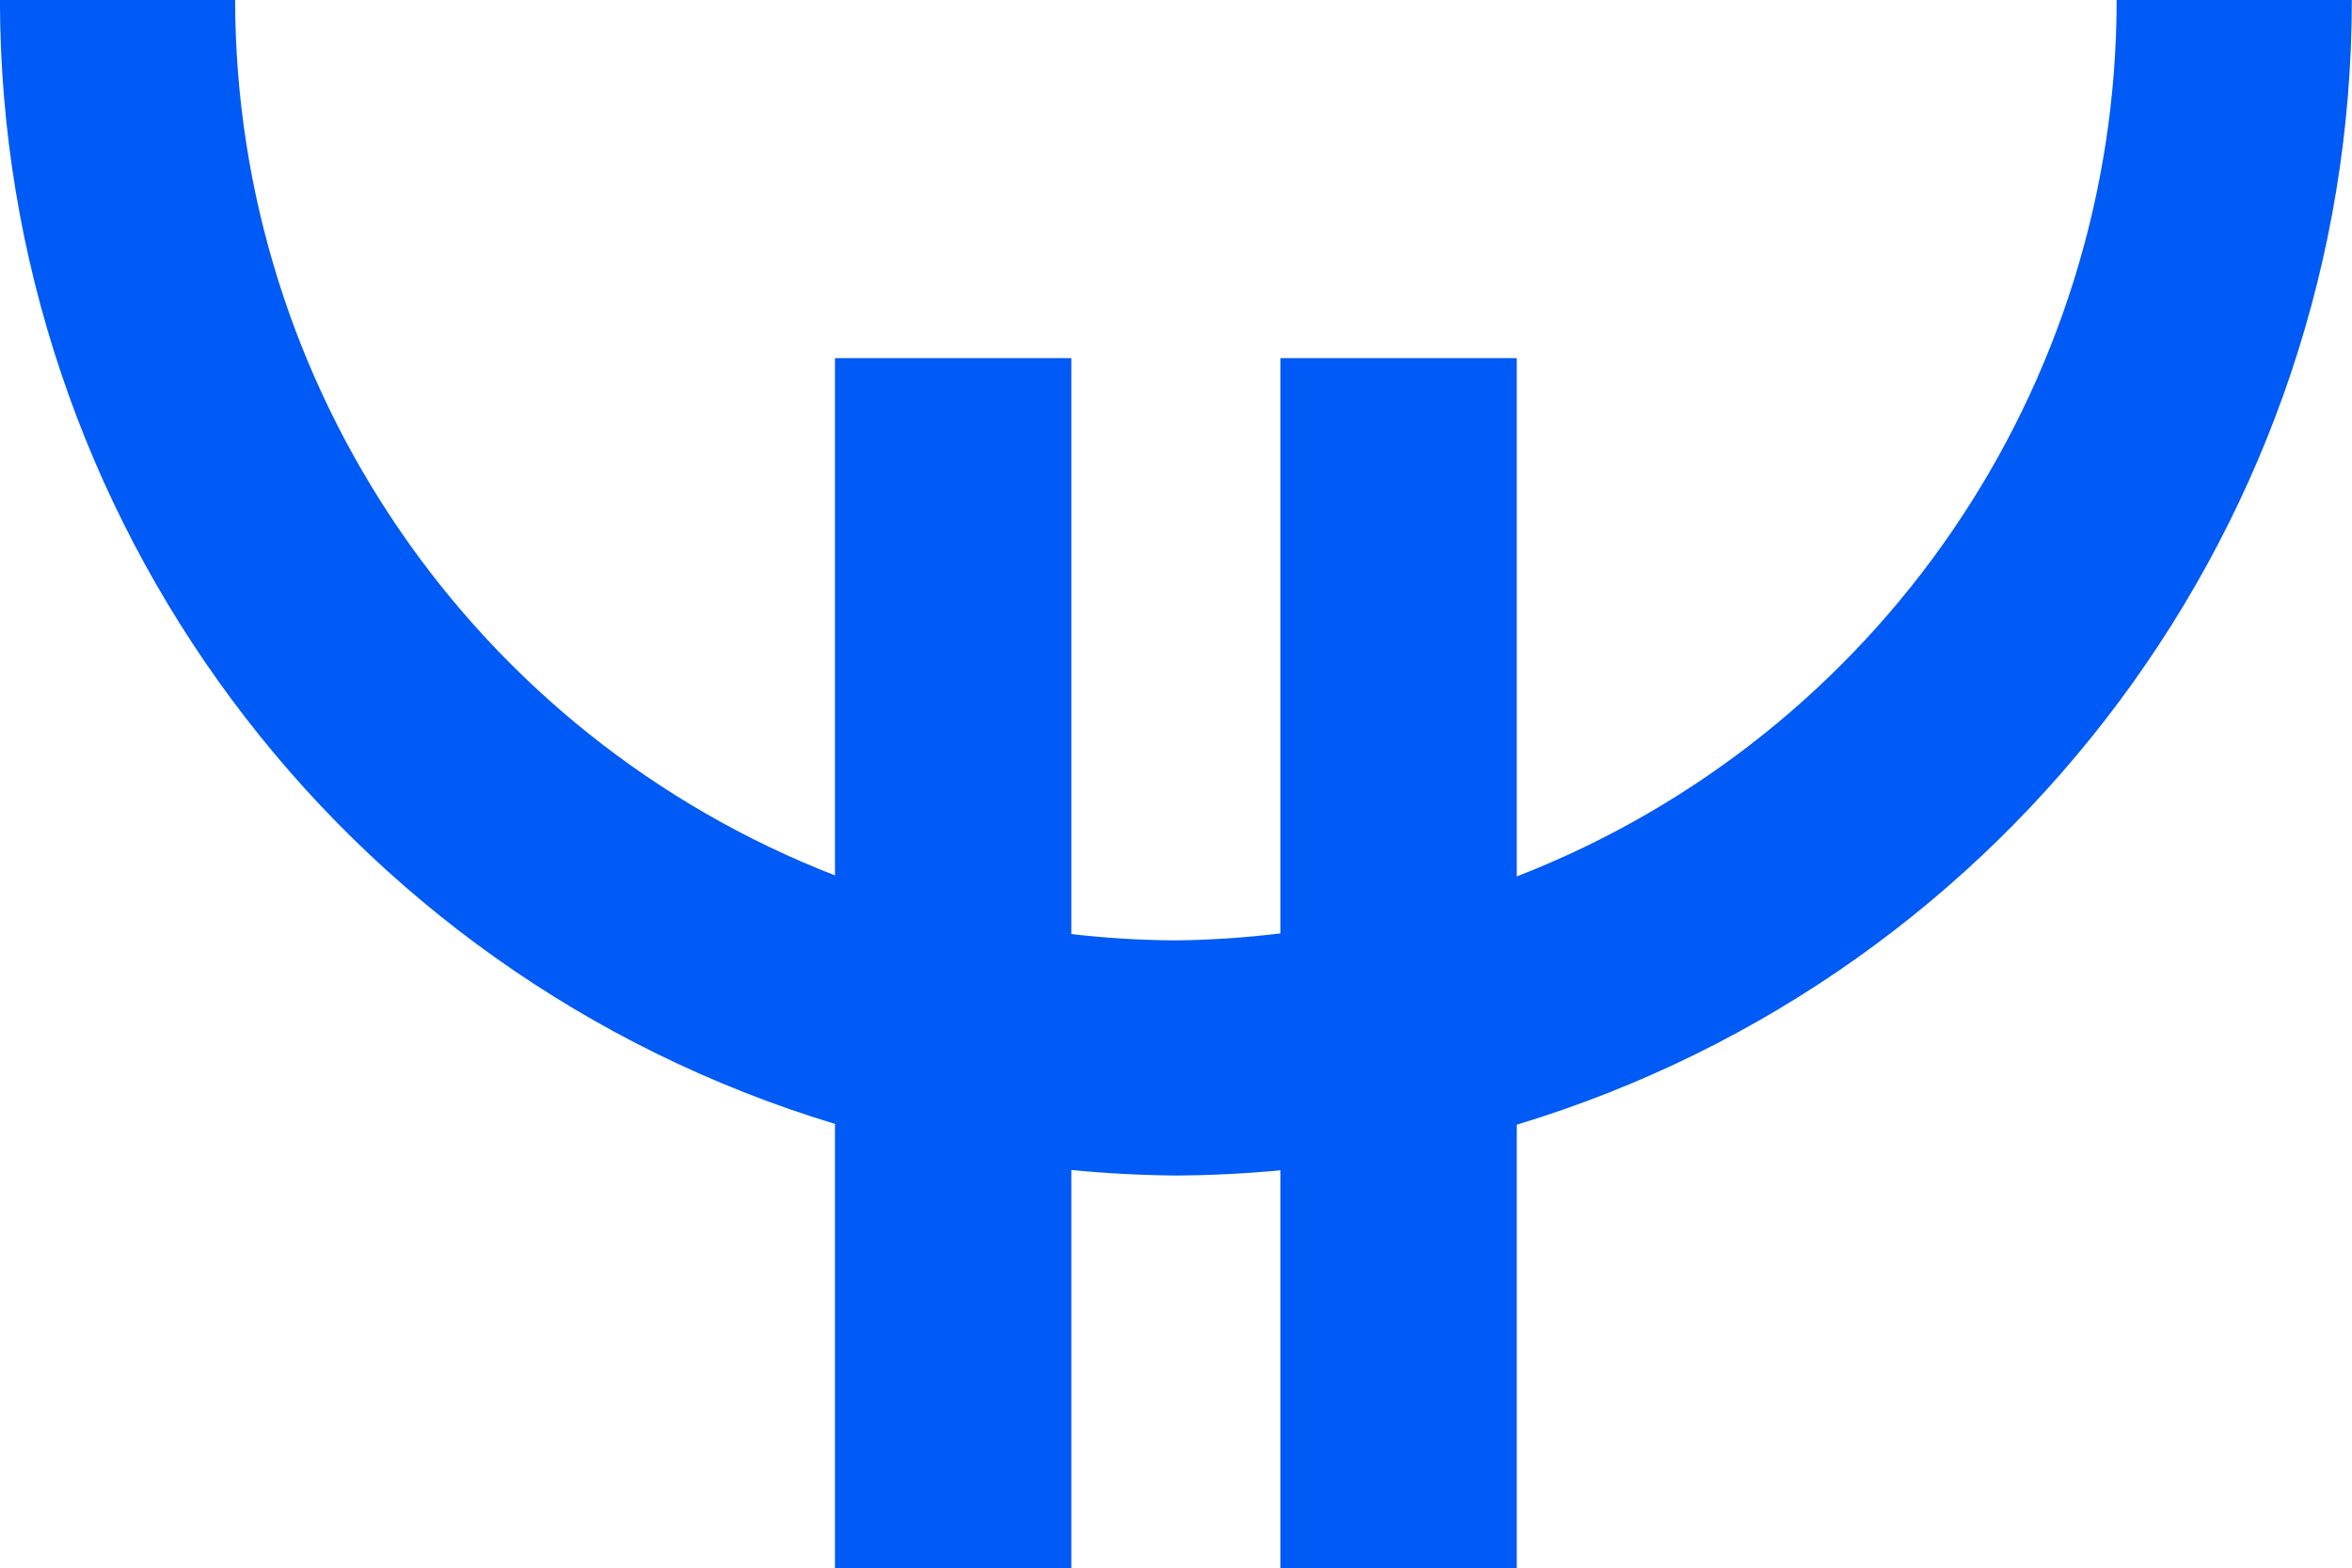 <?xml version="1.0" encoding="utf-8"?>
<!-- Generator: Adobe Illustrator 15.0.0, SVG Export Plug-In . SVG Version: 6.00 Build 0)  -->
<!DOCTYPE svg PUBLIC "-//W3C//DTD SVG 1.1//EN" "http://www.w3.org/Graphics/SVG/1.1/DTD/svg11.dtd">
<svg version="1.1"
	 id="svg2" xmlns:dc="http://purl.org/dc/elements/1.1/" xmlns:cc="http://creativecommons.org/ns#" xmlns:rdf="http://www.w3.org/1999/02/22-rdf-syntax-ns#" xmlns:svg="http://www.w3.org/2000/svg" xmlns:sodipodi="http://sodipodi.sourceforge.net/DTD/sodipodi-0.dtd" xmlns:inkscape="http://www.inkscape.org/namespaces/inkscape" inkscape:export-ydpi="90" inkscape:export-xdpi="90" sodipodi:docname="team - fENNA - xl.svg" inkscape:version="0.91 r13725" inkscape:export-filename="C:\Users\felix\Desktop\team_fenna_logo_xl.png"
	 xmlns="http://www.w3.org/2000/svg" xmlns:xlink="http://www.w3.org/1999/xlink" x="0px" y="0px" width="422.553px"
	 height="281.775px" viewBox="748.724 355.216 422.553 281.775" enable-background="new 748.724 355.216 422.553 281.775"
	 xml:space="preserve">
<sodipodi:namedview  id="base" units="px" fit-margin-left="0" fit-margin-top="0" showguides="true" showgrid="false" inkscape:cy="68.095622" inkscape:cx="-303.49906" inkscape:zoom="0.24748737" borderopacity="1.0" bordercolor="#666666" pagecolor="#ffffff" fit-margin-bottom="0" fit-margin-right="0" inkscape:window-y="-8" inkscape:window-x="-8" inkscape:window-height="1017" inkscape:window-width="1920" inkscape:guide-bbox="true" inkscape:current-layer="layer1" inkscape:document-units="px" inkscape:pageshadow="2" inkscape:pageopacity="0.0" inkscape:window-maximized="1" inkscape:snap-text-baseline="false">
	<sodipodi:guide  id="guide3399" orientation="0,1" position="140.9,-338.283"></sodipodi:guide>
	<sodipodi:guide  id="guide3401" orientation="0,1" position="264.897,-297.372"></sodipodi:guide>
	<sodipodi:guide  id="guide4240" orientation="1,0" position="-142.238,230.714"></sodipodi:guide>
	<sodipodi:guide  id="guide4242" orientation="1,0" position="-117.238,215.714"></sodipodi:guide>
</sodipodi:namedview>
<g id="layer1" transform="translate(-142.952,920.495)" inkscape:groupmode="layer" inkscape:label="Laag 1">
	<g id="flowRoot3336">
	</g>
	
		<g id="g4186" transform="matrix(2.579,0,0,2.579,522.99,-607.088)" inkscape:export-ydpi="678.32306" inkscape:export-xdpi="678.32306" inkscape:export-filename="C:\Users\felix\Desktop\team_fenna_logo_xl.png">
		<path id="path3363" inkscape:connector-curvature="0" fill="#005AF5" d="M142.952,16.211c0.041,36.062,23.659,67.856,58.172,78.31
			v30.944h16.462V97.73c2.421,0.237,4.852,0.365,7.285,0.386c2.432-0.013,4.863-0.134,7.285-0.364v27.713h16.462v-30.89
			c34.533-10.46,58.155-42.282,58.172-78.364h-16.384c-0.007,27.024-16.601,51.273-41.788,61.066V41.162h-16.462v40.084
			c-2.418,0.297-4.85,0.46-7.285,0.486c-2.435-0.011-4.867-0.158-7.285-0.44v-40.13h-16.462v36.044
			c-25.163-9.783-41.752-33.997-41.788-60.995H142.952L142.952,16.211z"/>
	</g>
</g>
</svg>
